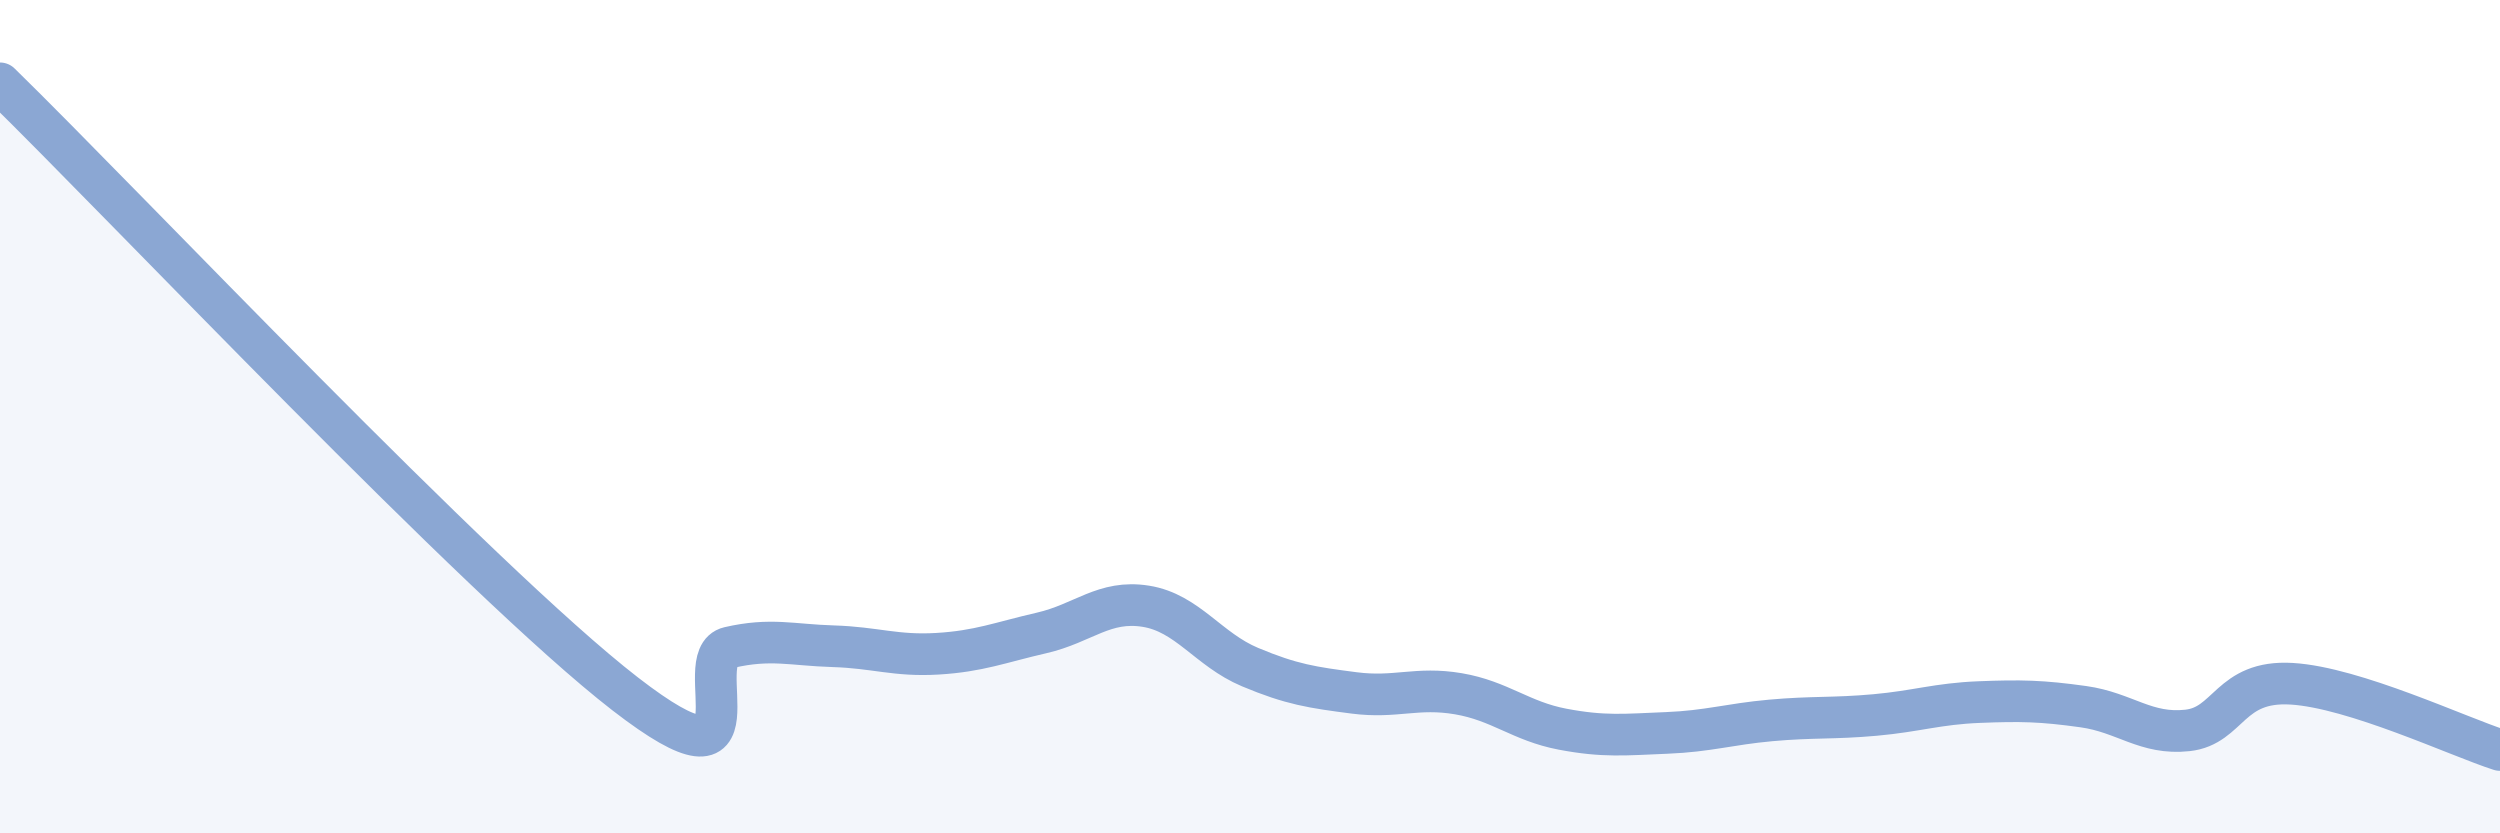 
    <svg width="60" height="20" viewBox="0 0 60 20" xmlns="http://www.w3.org/2000/svg">
      <path
        d="M 0,2 C 3,4.93 11.5,13.94 15,16.65 C 18.5,19.36 16.5,15.77 17.5,15.54 C 18.5,15.31 19,15.48 20,15.51 C 21,15.54 21.5,15.75 22.5,15.69 C 23.5,15.63 24,15.42 25,15.19 C 26,14.96 26.5,14.39 27.5,14.55 C 28.5,14.71 29,15.59 30,16.01 C 31,16.43 31.5,16.5 32.5,16.63 C 33.5,16.76 34,16.48 35,16.65 C 36,16.82 36.5,17.31 37.5,17.5 C 38.5,17.69 39,17.63 40,17.59 C 41,17.55 41.5,17.38 42.5,17.29 C 43.5,17.2 44,17.25 45,17.16 C 46,17.07 46.5,16.89 47.5,16.85 C 48.5,16.81 49,16.82 50,16.96 C 51,17.1 51.5,17.64 52.5,17.53 C 53.5,17.42 53.5,16.32 55,16.41 C 56.5,16.5 59,17.68 60,18L60 20L0 20Z"
        fill="#8ba7d3"
        opacity="0.1"
        stroke-linecap="round"
        stroke-linejoin="round"
      />
      <path
        d="M 0,2 C 3,4.93 11.5,13.94 15,16.65 C 18.5,19.36 16.5,15.77 17.5,15.54 C 18.5,15.31 19,15.48 20,15.51 C 21,15.54 21.5,15.75 22.5,15.69 C 23.5,15.63 24,15.42 25,15.19 C 26,14.96 26.5,14.39 27.5,14.55 C 28.5,14.71 29,15.59 30,16.01 C 31,16.43 31.5,16.5 32.5,16.63 C 33.5,16.76 34,16.48 35,16.65 C 36,16.82 36.5,17.31 37.5,17.5 C 38.5,17.69 39,17.63 40,17.59 C 41,17.55 41.5,17.38 42.5,17.29 C 43.5,17.2 44,17.25 45,17.16 C 46,17.07 46.5,16.89 47.5,16.85 C 48.5,16.81 49,16.82 50,16.96 C 51,17.1 51.5,17.64 52.5,17.53 C 53.5,17.42 53.5,16.32 55,16.41 C 56.5,16.5 59,17.68 60,18"
        stroke="#8ba7d3"
        stroke-width="1"
        fill="none"
        stroke-linecap="round"
        stroke-linejoin="round"
      />
    </svg>
  